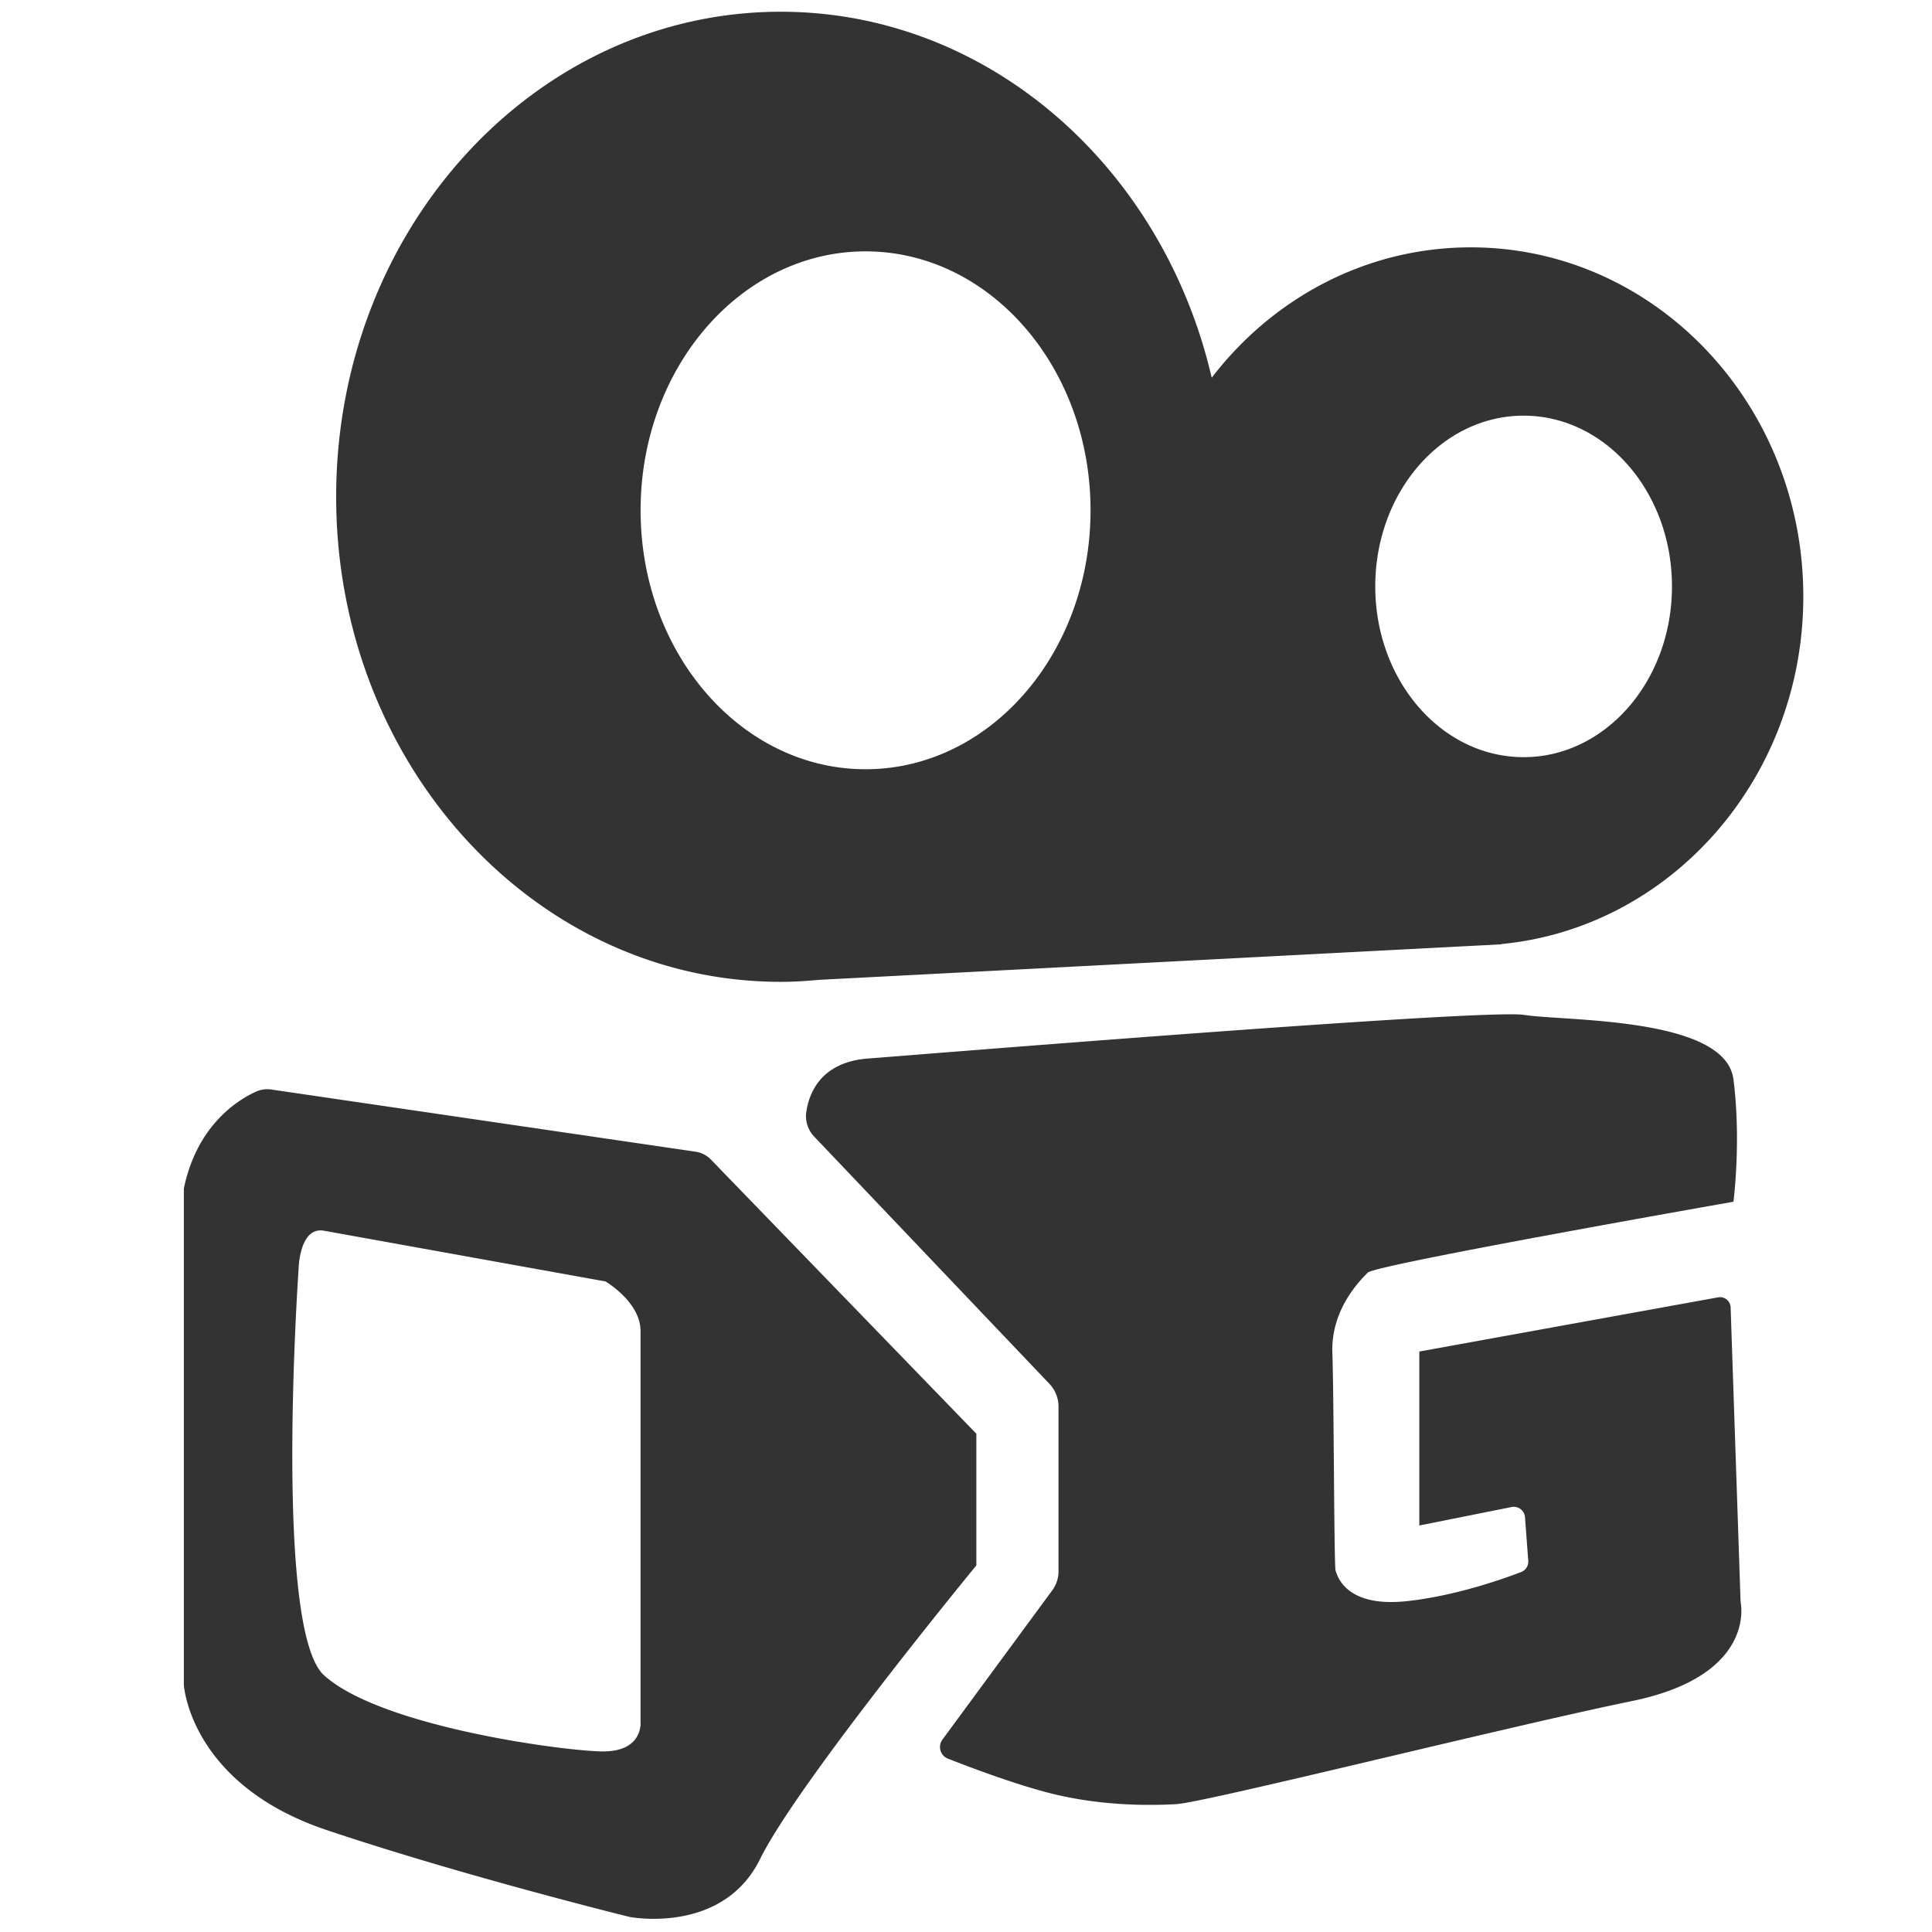 <?xml version="1.0" standalone="no"?><!DOCTYPE svg PUBLIC "-//W3C//DTD SVG 1.1//EN" "http://www.w3.org/Graphics/SVG/1.1/DTD/svg11.dtd"><svg t="1708309042613" class="icon" viewBox="0 0 1024 1024" version="1.1" xmlns="http://www.w3.org/2000/svg" p-id="4467" xmlns:xlink="http://www.w3.org/1999/xlink" width="60" height="60"><path d="M461.15 560.96c4.59-0.27 325.27-26.47 346.62-23.05 21.34 3.41 106.73 0.87 110.99 34.15 4.2 32.87 0 64.88 0 64.88s-189.53 33.3-193.8 37.56c-4.27 4.27-19.64 19.64-18.78 42.69 0.85 23.05 0.85 112.69 1.71 115.25 0.85 2.56 5.12 19.64 37.56 16.22 25.52-2.69 51.04-11.71 60.77-15.44a5.926 5.926 0 0 0 3.79-6.01l-1.73-23.05c-0.27-3.57-3.61-6.11-7.12-5.4l-48.88 9.78v-92.2l158.35-28.72c3.39-0.61 6.53 1.92 6.64 5.36l5.28 156.14s9.01 38.82-57.58 52.48-226.24 53.79-241.61 54.64c-15.37 0.85-40.98 0.85-67.45-5.98-18.69-4.82-41.64-13.48-53.51-18.15-4.05-1.59-5.46-6.58-2.89-10.09l58.24-79.15c2.13-2.9 3.28-6.4 3.28-9.99v-87.35c0-4.5-1.73-8.82-4.83-12.08L431.52 602.41a15.695 15.695 0 0 1-4.15-13.2c1.57-10.36 8.14-26.74 33.78-28.25z" fill="#333333" p-id="4468"></path><path d="M376.75 614.55a14.04 14.04 0 0 0-8.05-4.12L144.72 577.6c-3.15-0.6-6.39-0.25-9.29 1.1-9.74 4.51-31.13 17.97-37.98 51.21v263.17s3.2 52.51 75.56 76.84 160.72 46.1 160.72 46.1 49.3 9.6 69.15-30.73c19.85-40.34 114.61-155.59 114.61-155.59v-69.79L376.75 614.55z m-58.38 313.73c-23.05-0.64-117.02-13.55-146.63-40.34-26.89-24.33-13.45-215.78-13.45-215.78s0.48-22.19 13.45-19.85l149.19 26.89s18.57 10.89 18.57 26.25v206.82s1.92 16.65-21.13 16.01z m637.42-612.13c0-102.2-78.91-185.05-176.24-185.05-55.52 0-105.01 26.98-137.32 69.1C616.44 88.73 523.96 6.22 413.79 6.22c-130.13 0-235.62 115.1-235.62 257.09 0 141.99 105.49 257.09 235.62 257.09 6.86 0 13.63-0.43 20.34-1.06l352.06-18.33c1.55-0.06 3.1-0.14 4.64-0.24l4.91-0.26-0.12-0.13c89.8-8.52 160.17-87.73 160.17-184.23z m-497.02 91.56c-65.85 0-119.24-61.44-119.24-137.24 0-75.79 53.39-137.24 119.24-137.24s119.24 61.44 119.24 137.24c0 75.8-53.38 137.24-119.24 137.24z m348.78-6.4c-43.42 0-78.63-40.52-78.63-90.5s35.2-90.5 78.63-90.5c43.42 0 78.63 40.52 78.63 90.5s-35.21 90.5-78.63 90.5z" fill="#333333" p-id="4469"></path></svg>